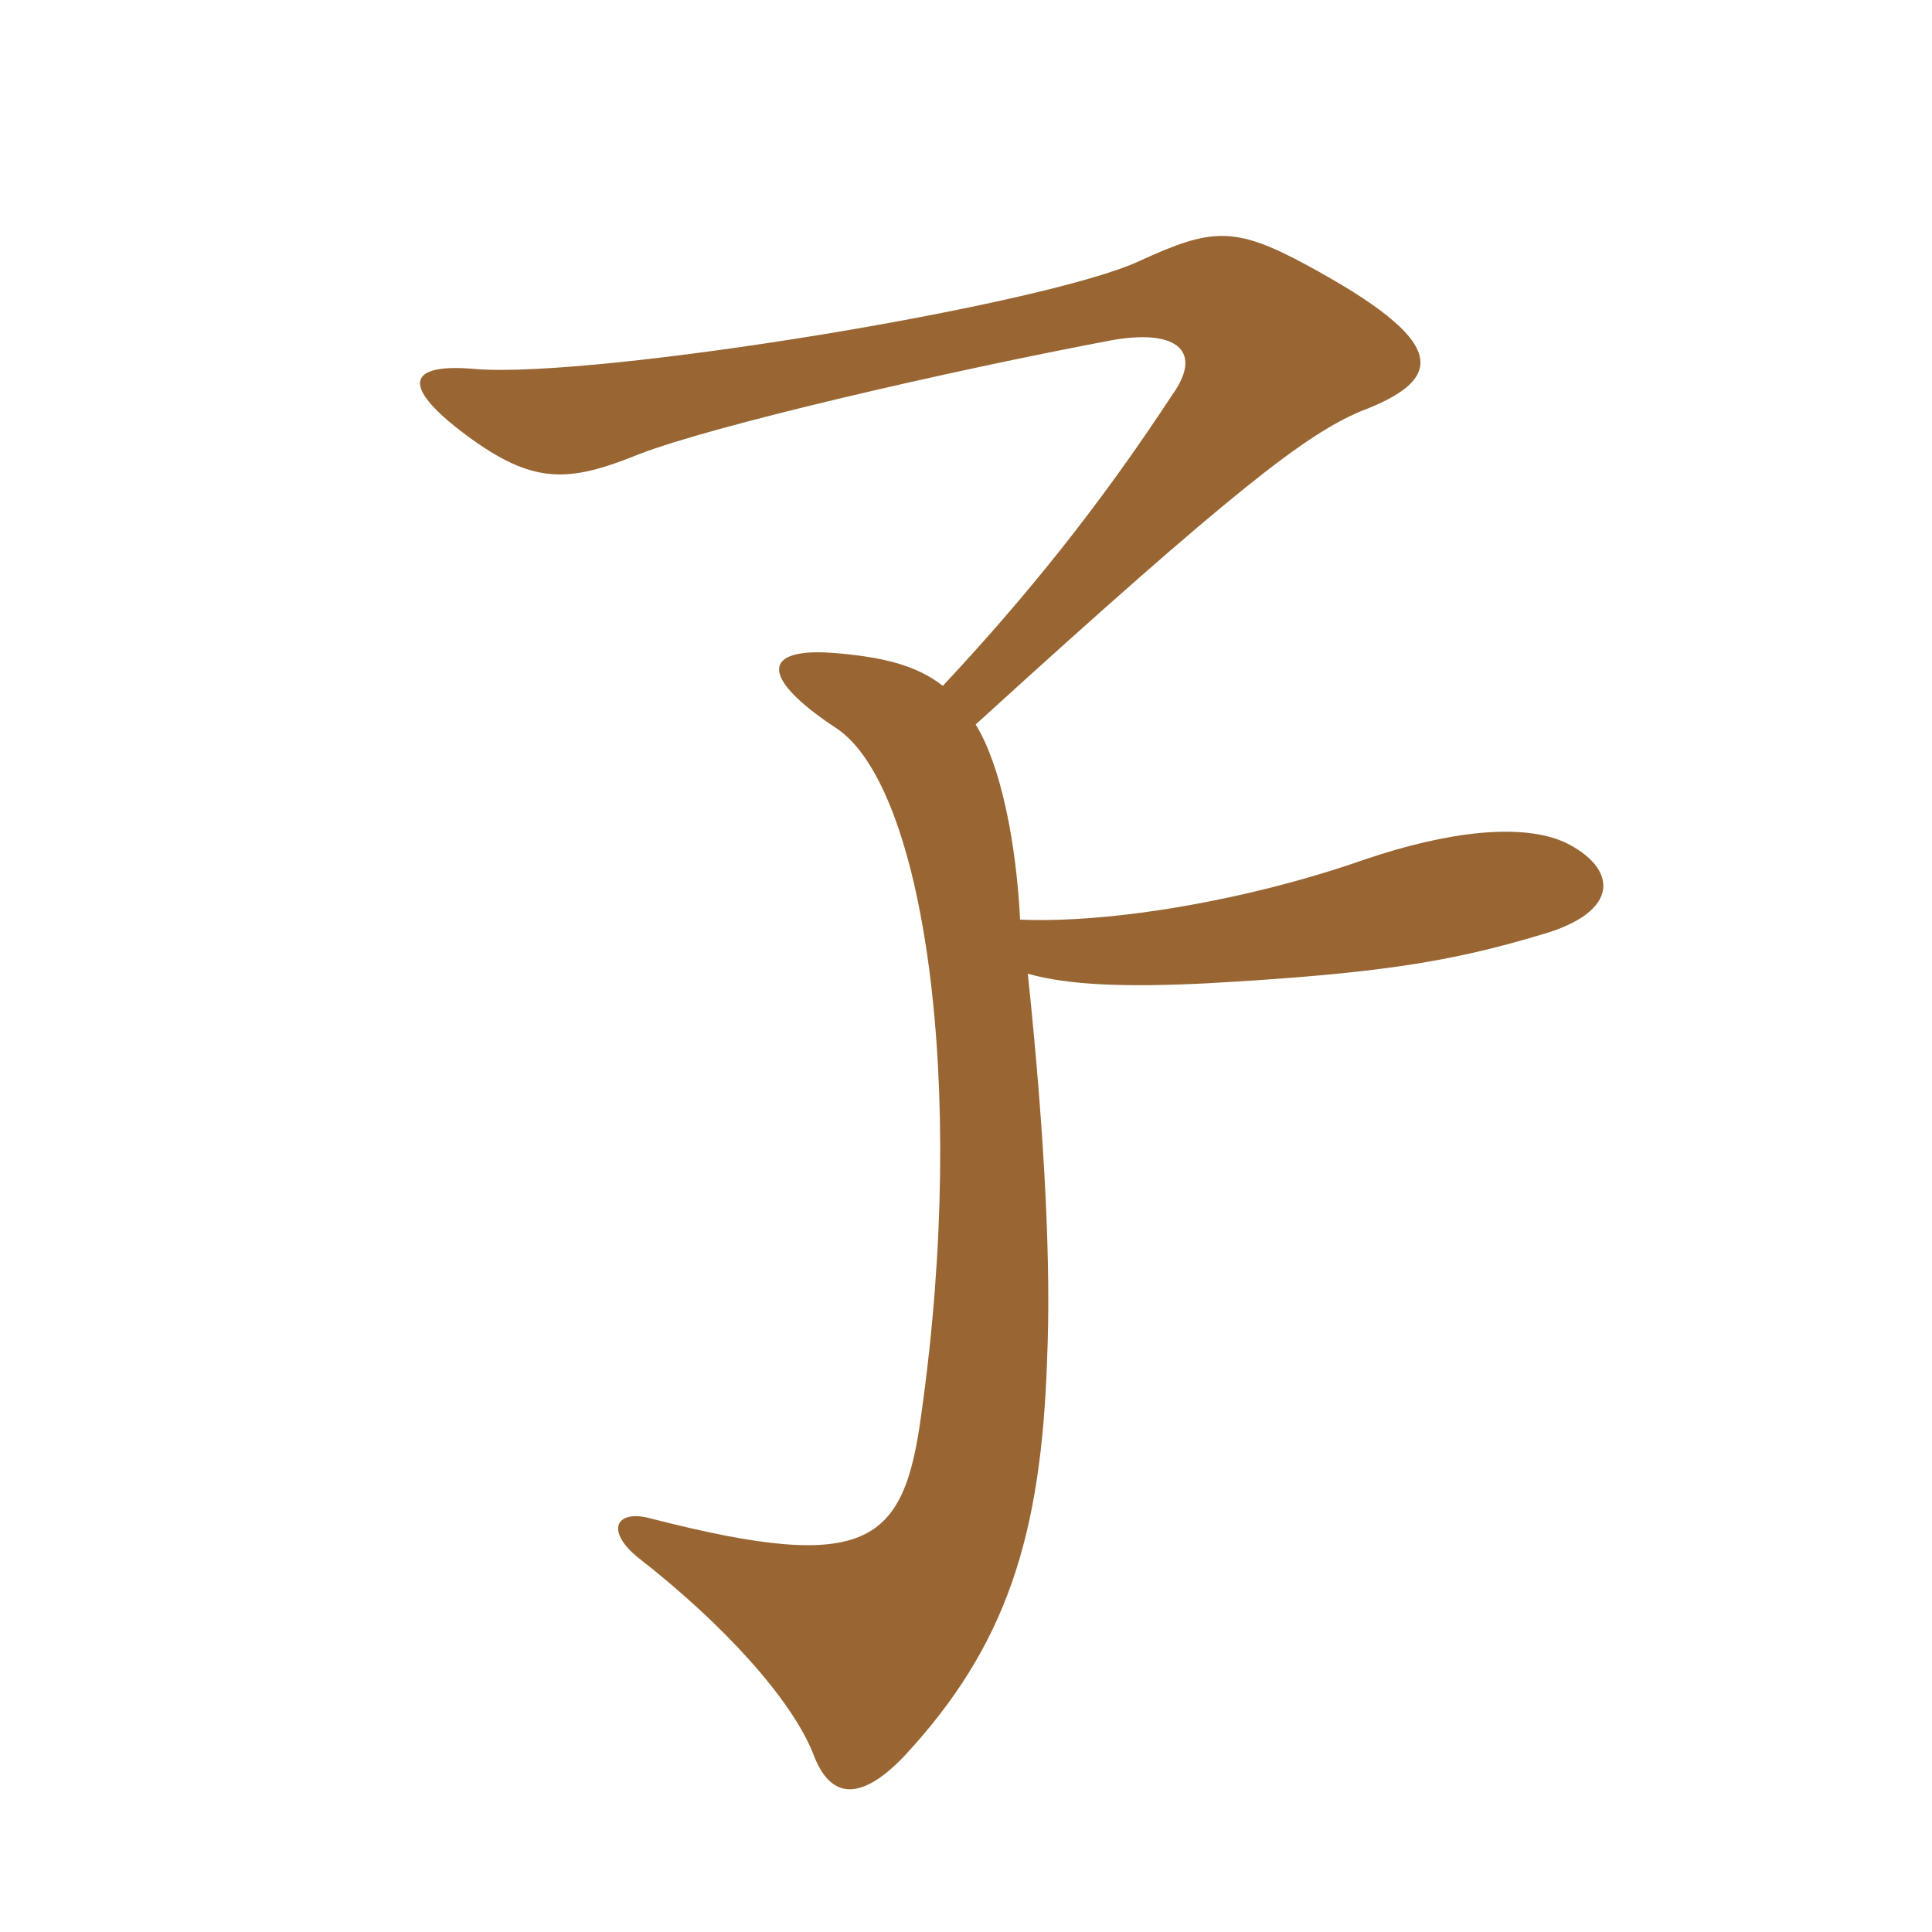 <svg xmlns="http://www.w3.org/2000/svg" xmlns:xlink="http://www.w3.org/1999/xlink" width="150" height="150"><path fill="#996633" padding="10" d="M73.20 53.25C71.10 51.60 68.40 51 64.80 50.70C59.25 50.25 58.80 52.50 64.95 56.55C71.70 61.05 75.15 84 71.55 109.65C70.20 119.85 67.50 122.25 50.55 117.90C47.85 117.15 46.95 118.80 49.50 120.90C56.25 126.15 61.50 132 63.15 136.20C64.50 139.80 66.90 139.80 70.20 136.35C78.15 127.80 80.85 119.25 81.30 105.45C81.60 98.40 81.15 88.50 79.80 75.60C82.95 76.50 87.45 76.65 93.60 76.35C106.95 75.60 112.50 74.70 119.55 72.60C126 70.80 125.55 67.35 121.50 65.40C118.20 63.90 112.50 64.50 105.90 66.75C96.90 69.90 86.25 71.70 79.20 71.40C78.90 65.40 77.70 59.40 75.75 56.25C96 37.80 101.40 33.75 105.60 31.95C112.35 29.40 112.50 26.55 101.40 20.55C95.85 17.55 94.05 17.70 88.50 20.25C81.15 23.70 46.35 29.40 36.90 28.65C31.95 28.20 30.75 29.70 36.15 33.75C41.40 37.65 44.10 37.50 49.65 35.25C55.50 33 73.65 28.80 86.40 26.40C91.65 25.50 93.30 27.45 91.05 30.60C85.35 39.30 79.65 46.35 73.20 53.25Z"/></svg>